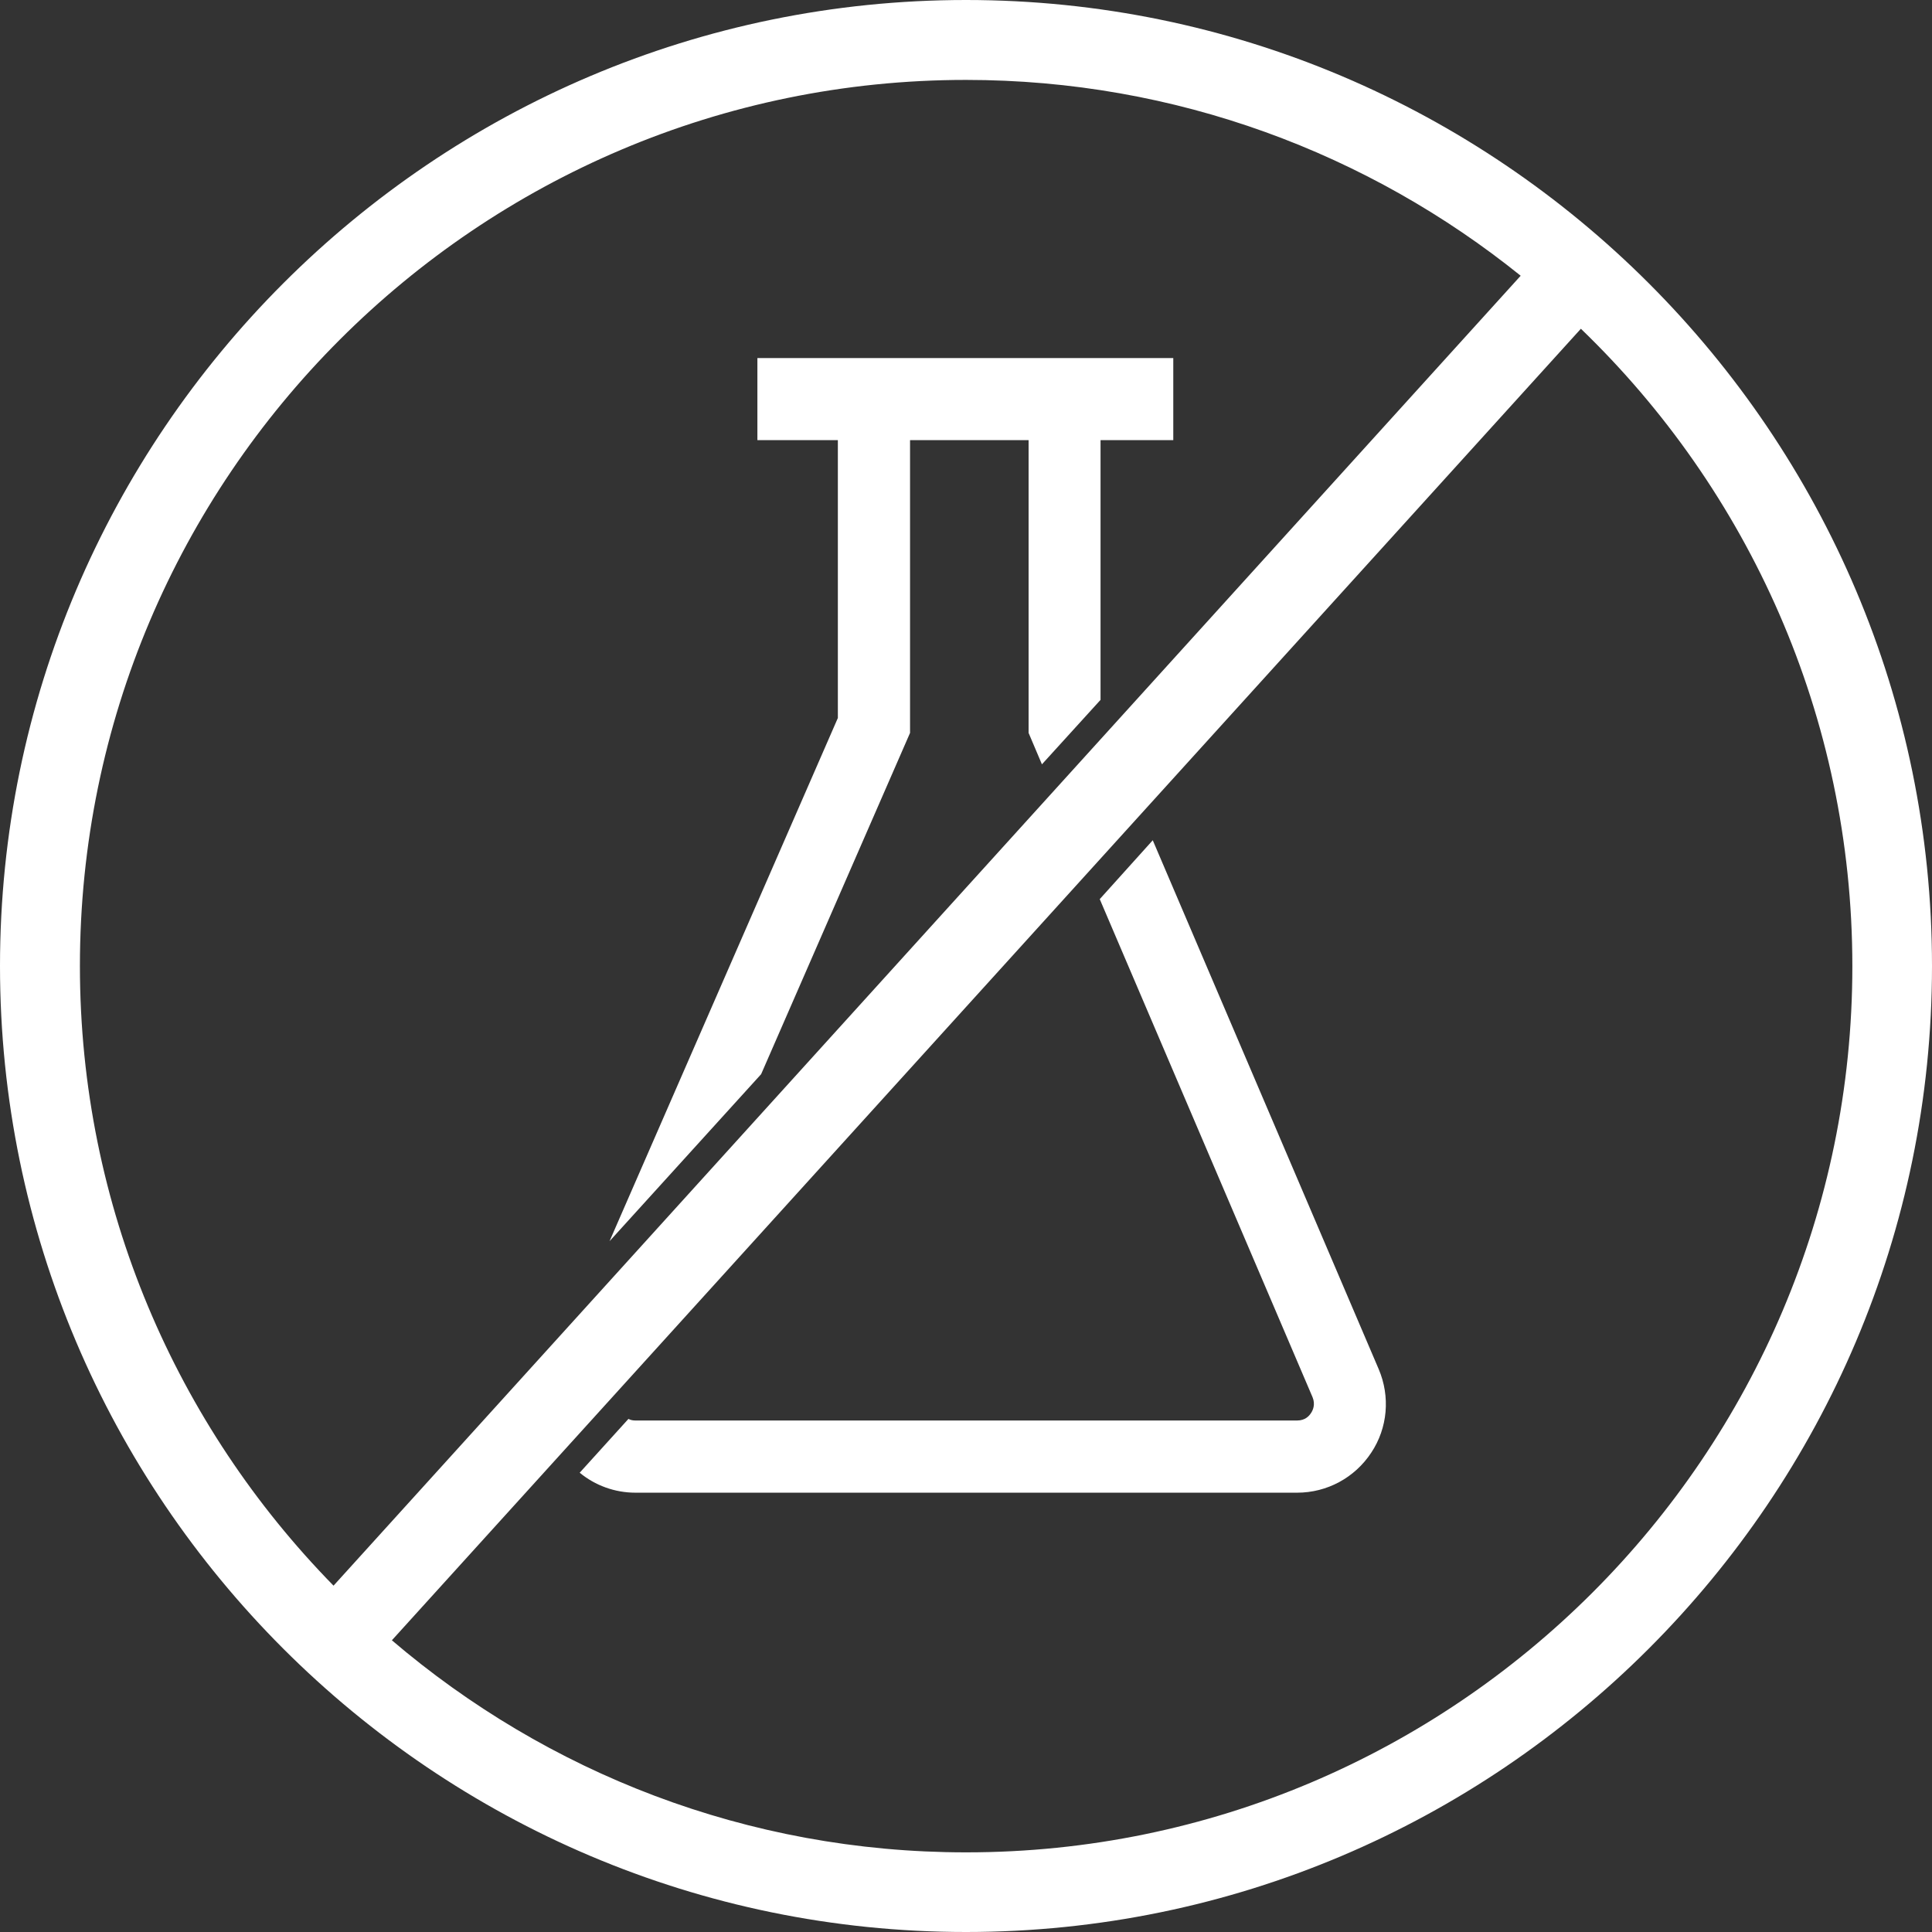 <svg width="80" height="80" viewBox="0 0 80 80" fill="none" xmlns="http://www.w3.org/2000/svg">
<rect x="0" y="0" width="80" height="80" fill="#333333" stroke="none"/>
<path d="M25.24 51.395L31.517 44.479L37.683 30.348V18.224H42.592V30.348L43.144 31.649L45.571 28.98V18.224H48.583V14.826H31.362V18.224H34.694V29.73L25.24 51.395Z" fill="white"/>
<path d="M57.088 56.691L47.733 34.793L45.538 37.231L54.352 57.86C54.473 58.158 54.363 58.4 54.286 58.511C54.209 58.632 54.043 58.82 53.712 58.82H26.31C26.2 58.82 26.1 58.798 26.023 58.753L24.004 60.982C24.644 61.511 25.461 61.809 26.31 61.809H53.712C54.948 61.809 56.095 61.191 56.779 60.154C57.463 59.129 57.573 57.827 57.088 56.691Z" fill="white"/>
<path d="M40 0C17.948 0 0 17.948 0 40C0 62.052 17.948 80 40 80C62.052 80 80 62.052 80 40C80 17.948 62.063 0 40 0ZM3.309 40C3.309 19.768 19.768 3.309 40 3.309C48.693 3.309 56.679 6.354 62.968 11.418L13.811 65.659C7.325 59.04 3.309 49.983 3.309 40ZM40 76.702C30.932 76.702 22.637 73.392 16.227 67.921L65.461 13.613C72.388 20.287 76.702 29.652 76.702 40.011C76.702 60.243 60.243 76.702 40.011 76.702H40Z" fill="white"/>
</svg>
